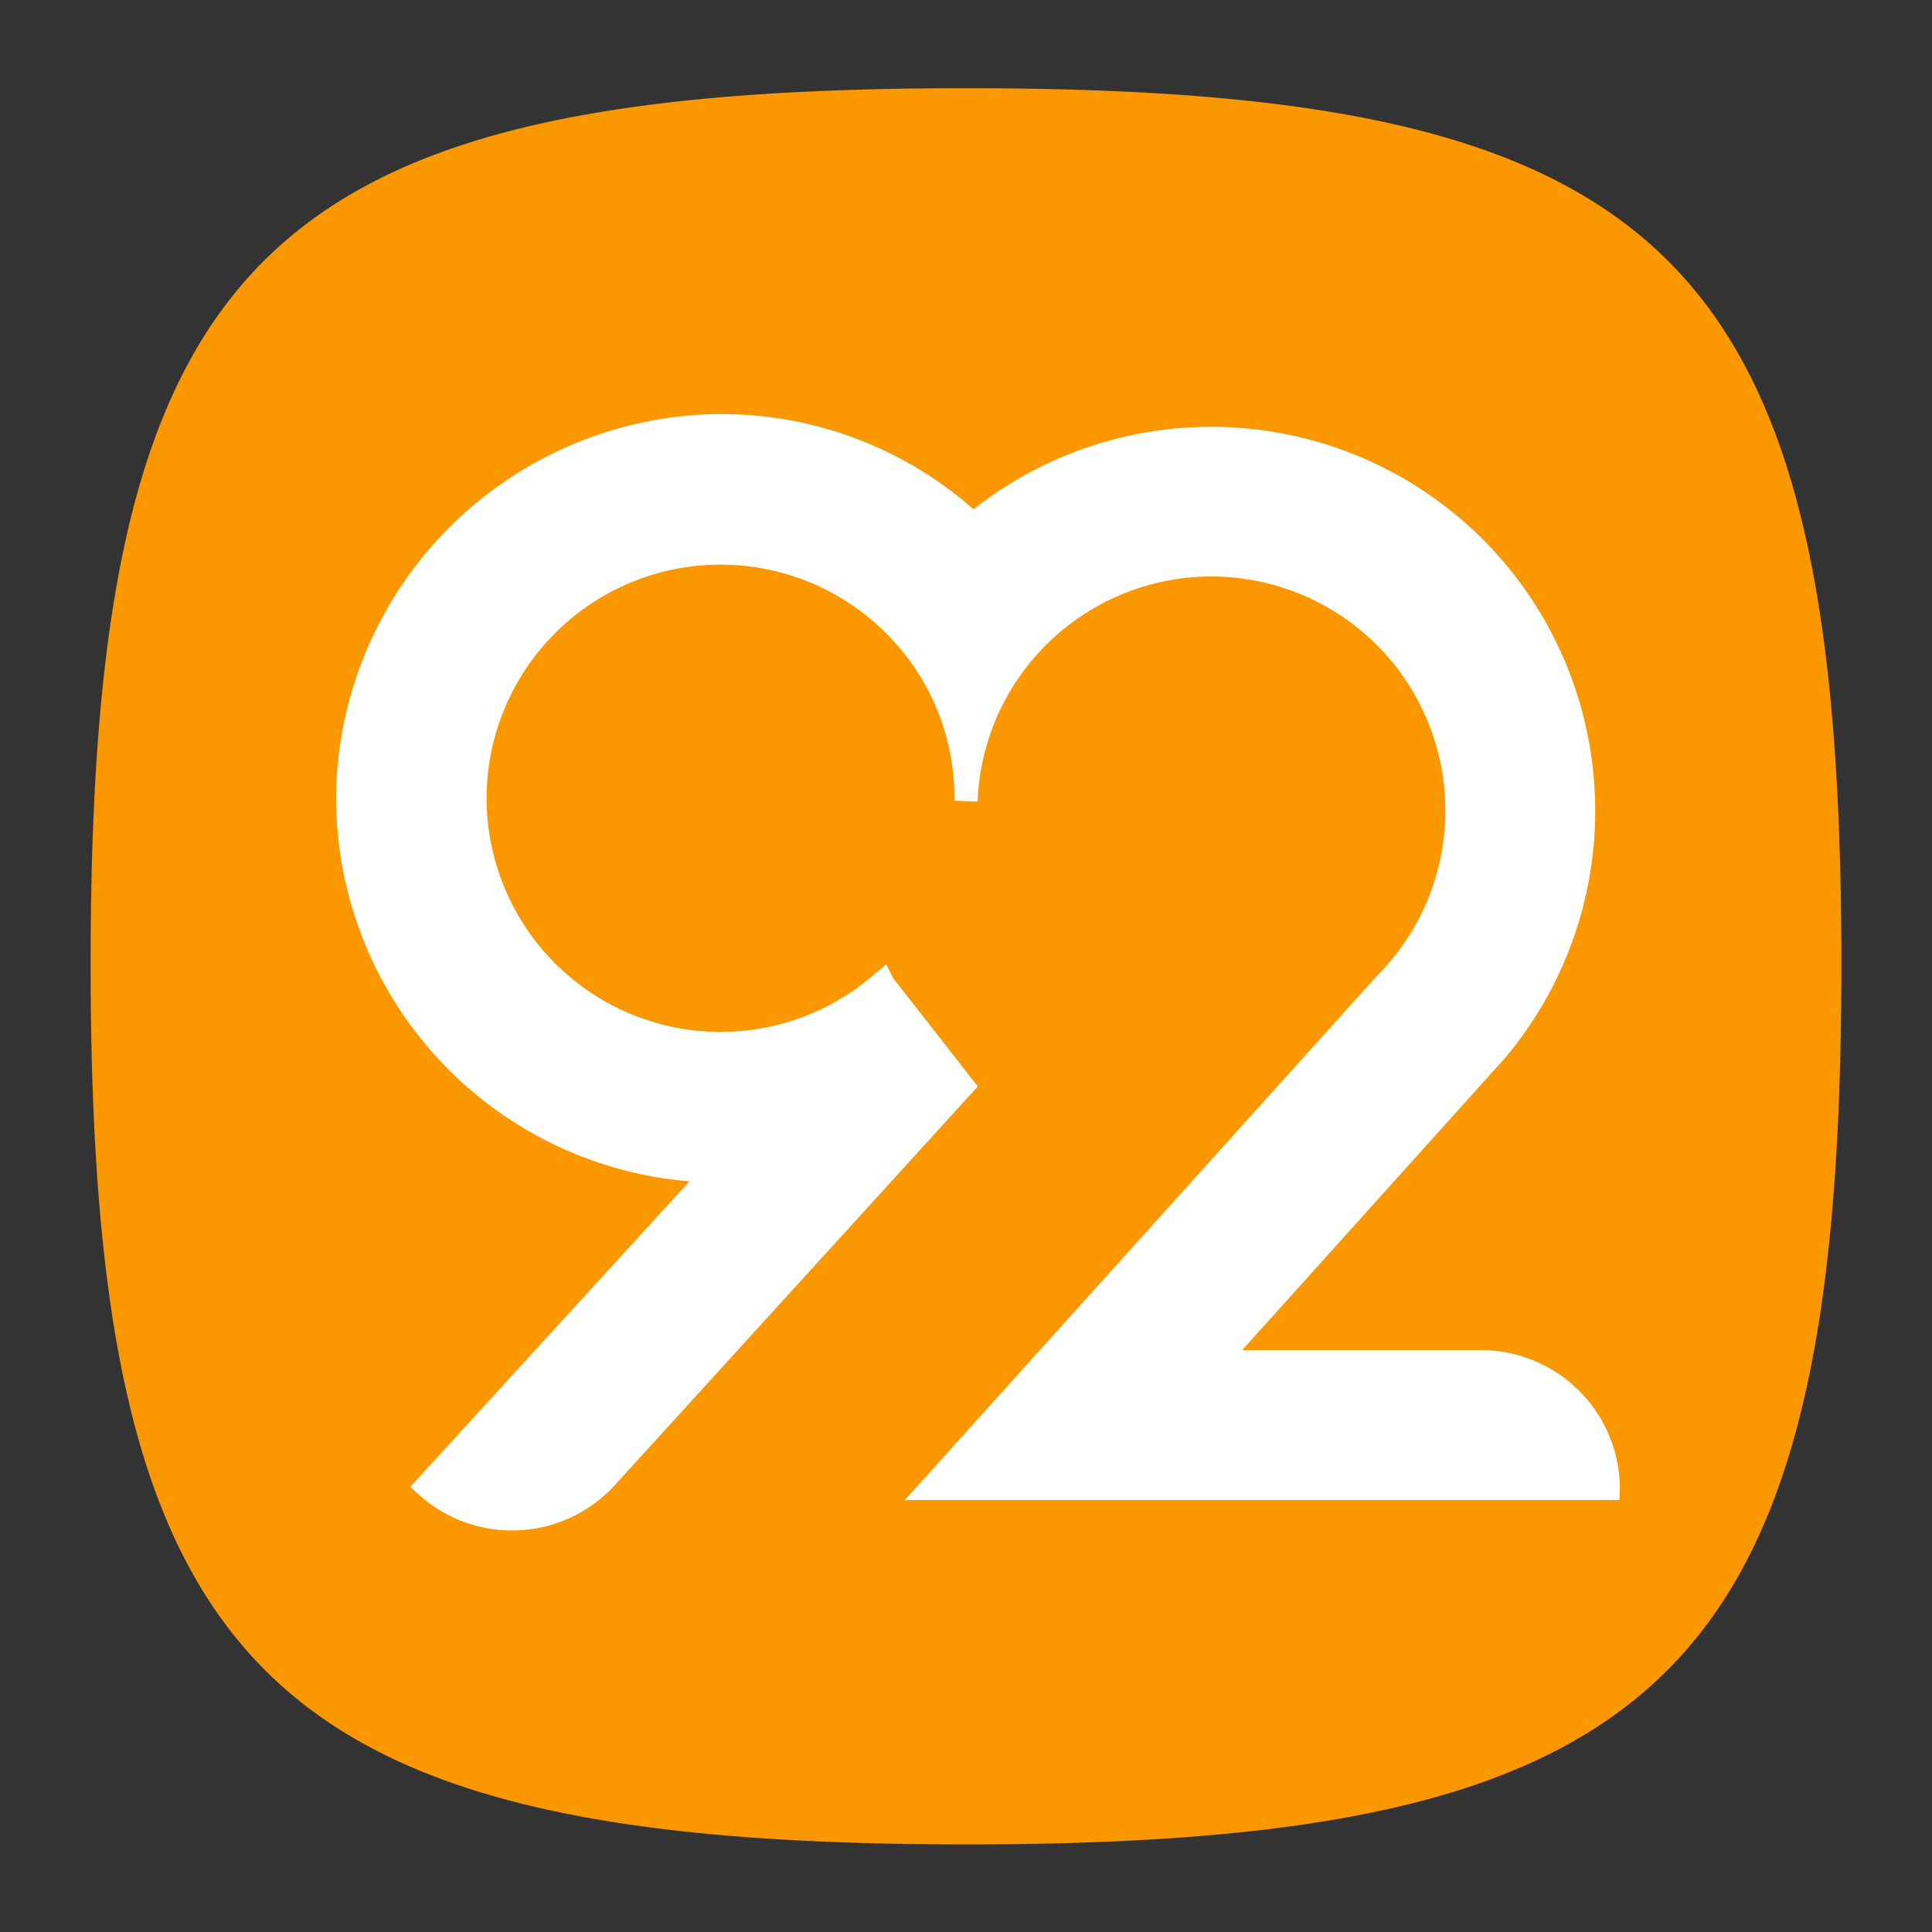 <?xml version="1.0" encoding="UTF-8"?> <svg xmlns="http://www.w3.org/2000/svg" id="图层_1" data-name="图层 1" viewBox="0 0 166.7 166.7"><rect x="0" y="0" width="166.7" height="166.7" fill="#333333" stroke="none"/><defs><style>.cls-1{fill:#fff;}.cls-2{fill:#fb9700;}</style></defs><rect class="cls-1" x="14.88" y="17.96" width="133.83" height="133.83" rx="48.98"></rect><path class="cls-2" d="M83.35,7.61C22.44,7.61,7.82,22.23,7.82,83.14s14.62,76,75.53,76,75.53-15,75.53-75.95S144.26,7.61,83.35,7.61Zm56.37,121.82H78.07l40.72-45.21A20.19,20.19,0,1,0,84.35,69.11v.06l-2-.08h0v-.2a20,20,0,0,0-6.21-14.56A20.19,20.19,0,0,0,42,68.05a20.19,20.19,0,0,0,33.46,16l1-.85.6,1.19,7.31,9.35L53.05,128.14a12,12,0,0,1-16.9.83l-.75-.68,24.09-26.36a33.21,33.21,0,0,1-30.43-35A33.4,33.4,0,0,1,60.82,35.76,32.9,32.9,0,0,1,84,43.94,33.13,33.13,0,0,1,129.85,91.3l-22.67,25.19h20.59a12,12,0,0,1,12,11.94Z"></path></svg> 